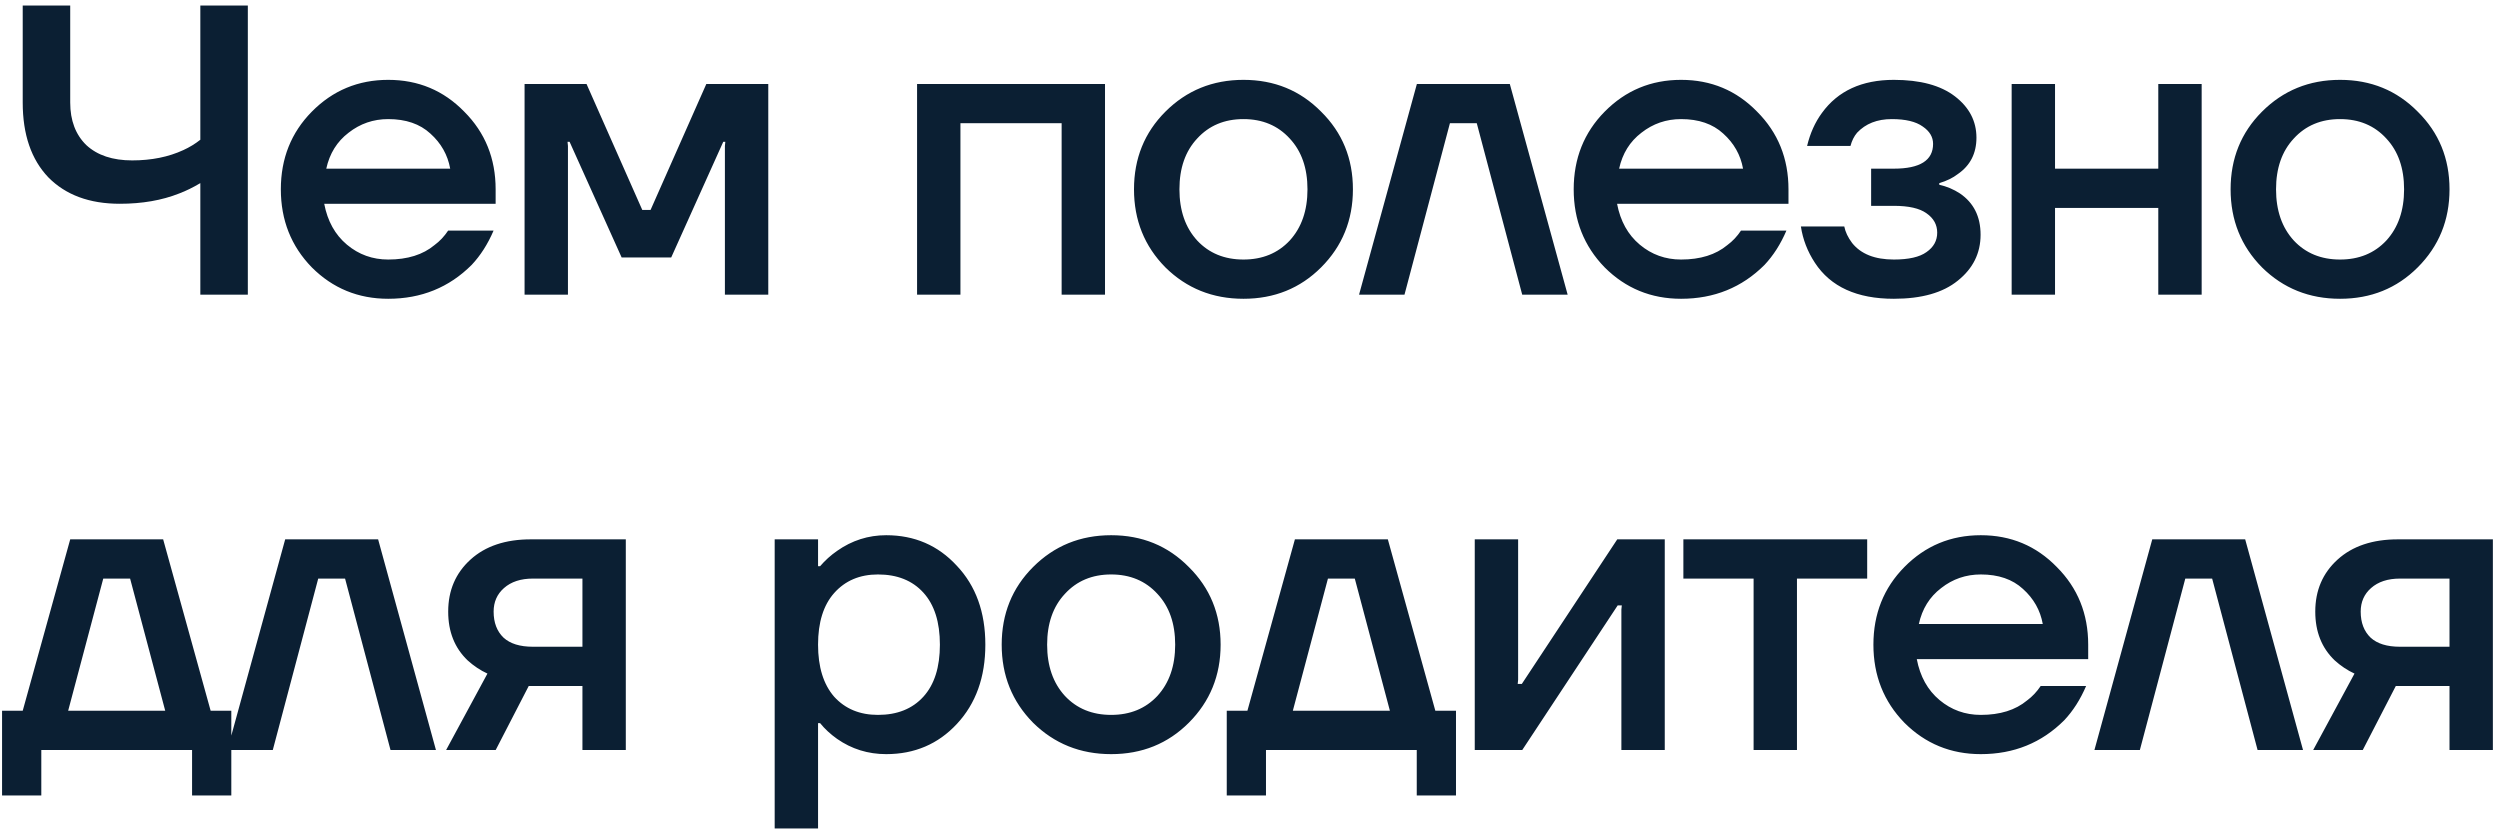 <?xml version="1.0" encoding="UTF-8"?> <svg xmlns="http://www.w3.org/2000/svg" width="280" height="93" viewBox="0 0 280 93" fill="none"><path d="M2.544 11.488V0.617H7.864V11.488C7.864 13.493 8.466 15.081 9.669 16.253C10.902 17.394 12.614 17.965 14.804 17.965C16.963 17.965 18.875 17.579 20.54 16.808C21.219 16.5 21.851 16.114 22.437 15.652V0.617H27.757V33H22.437V20.509C21.604 21.003 20.818 21.388 20.078 21.666C18.135 22.437 15.914 22.822 13.416 22.822C10.023 22.822 7.356 21.835 5.413 19.862C3.5 17.857 2.544 15.066 2.544 11.488ZM34.924 29.947C32.611 27.572 31.454 24.657 31.454 21.203C31.454 17.749 32.611 14.85 34.924 12.506C37.268 10.131 40.121 8.944 43.482 8.944C46.844 8.944 49.681 10.131 51.995 12.506C54.339 14.85 55.511 17.749 55.511 21.203V22.822H36.312C36.682 24.765 37.53 26.292 38.856 27.402C40.182 28.513 41.724 29.068 43.482 29.068C45.641 29.068 47.368 28.528 48.664 27.449C49.25 27.017 49.759 26.477 50.19 25.829H55.279C54.632 27.341 53.814 28.621 52.827 29.669C50.298 32.198 47.183 33.463 43.482 33.463C40.121 33.463 37.268 32.291 34.924 29.947ZM36.543 18.89H50.422C50.144 17.348 49.404 16.037 48.201 14.958C47.029 13.879 45.456 13.339 43.482 13.339C41.817 13.339 40.337 13.848 39.041 14.865C37.746 15.852 36.913 17.194 36.543 18.89ZM58.752 33V9.407H65.692L71.937 23.516H72.862L79.108 9.407H86.047V33H81.189V16.346L81.236 15.883H81.004L75.175 28.836H69.624L63.795 15.883H63.564L63.61 16.346V33H58.752ZM102.712 33V9.407H123.761V33H118.903V13.801H107.569V33H102.712ZM130.524 29.947C128.18 27.572 127.008 24.657 127.008 21.203C127.008 17.749 128.18 14.85 130.524 12.506C132.899 10.131 135.813 8.944 139.268 8.944C142.722 8.944 145.621 10.131 147.965 12.506C150.34 14.85 151.527 17.749 151.527 21.203C151.527 24.657 150.34 27.572 147.965 29.947C145.621 32.291 142.722 33.463 139.268 33.463C135.813 33.463 132.899 32.291 130.524 29.947ZM134.086 15.513C132.76 16.932 132.097 18.828 132.097 21.203C132.097 23.578 132.76 25.49 134.086 26.94C135.413 28.358 137.14 29.068 139.268 29.068C141.396 29.068 143.123 28.358 144.449 26.94C145.775 25.49 146.438 23.578 146.438 21.203C146.438 18.828 145.775 16.932 144.449 15.513C143.123 14.063 141.396 13.339 139.268 13.339C137.14 13.339 135.413 14.063 134.086 15.513ZM152.214 33L158.69 9.407H169.099L175.576 33H170.487L165.398 13.801H162.391L157.303 33H152.214ZM179.723 29.947C177.41 27.572 176.254 24.657 176.254 21.203C176.254 17.749 177.41 14.85 179.723 12.506C182.067 10.131 184.92 8.944 188.282 8.944C191.643 8.944 194.481 10.131 196.794 12.506C199.138 14.85 200.31 17.749 200.31 21.203V22.822H181.111C181.481 24.765 182.329 26.292 183.655 27.402C184.982 28.513 186.524 29.068 188.282 29.068C190.44 29.068 192.168 28.528 193.463 27.449C194.049 27.017 194.558 26.477 194.99 25.829H200.078C199.431 27.341 198.613 28.621 197.626 29.669C195.098 32.198 191.983 33.463 188.282 33.463C184.92 33.463 182.067 32.291 179.723 29.947ZM181.342 18.89H195.221C194.943 17.348 194.203 16.037 193 14.958C191.828 13.879 190.255 13.339 188.282 13.339C186.616 13.339 185.136 13.848 183.84 14.865C182.545 15.852 181.712 17.194 181.342 18.89ZM201.701 25.367H206.559C206.682 25.984 206.975 26.601 207.438 27.217C208.425 28.451 209.982 29.068 212.11 29.068C213.775 29.068 214.994 28.79 215.765 28.235C216.567 27.68 216.967 26.955 216.967 26.061C216.967 25.166 216.567 24.442 215.765 23.886C214.994 23.331 213.775 23.054 212.11 23.054H209.566V18.89H212.11C215.04 18.89 216.505 17.965 216.505 16.114C216.505 15.343 216.119 14.696 215.348 14.171C214.577 13.616 213.421 13.339 211.879 13.339C210.244 13.339 208.949 13.848 207.993 14.865C207.653 15.266 207.407 15.76 207.253 16.346H202.395C202.734 14.927 203.289 13.693 204.06 12.645C205.849 10.178 208.532 8.944 212.11 8.944C215.071 8.944 217.353 9.561 218.957 10.794C220.56 12.028 221.362 13.57 221.362 15.421C221.362 17.178 220.668 18.535 219.281 19.492C218.725 19.923 218.032 20.263 217.199 20.509V20.694C218.032 20.879 218.803 21.203 219.512 21.666C221.054 22.715 221.825 24.256 221.825 26.292C221.825 28.358 220.977 30.07 219.281 31.427C217.615 32.784 215.225 33.463 212.11 33.463C207.977 33.463 205.032 32.121 203.274 29.438C202.441 28.173 201.917 26.816 201.701 25.367ZM225.305 33V9.407H230.163V18.89H241.728V9.407H246.586V33H241.728V23.285H230.163V33H225.305ZM253.344 29.947C251 27.572 249.828 24.657 249.828 21.203C249.828 17.749 251 14.85 253.344 12.506C255.718 10.131 258.633 8.944 262.087 8.944C265.541 8.944 268.44 10.131 270.784 12.506C273.159 14.85 274.346 17.749 274.346 21.203C274.346 24.657 273.159 27.572 270.784 29.947C268.44 32.291 265.541 33.463 262.087 33.463C258.633 33.463 255.718 32.291 253.344 29.947ZM256.906 15.513C255.58 16.932 254.917 18.828 254.917 21.203C254.917 23.578 255.58 25.49 256.906 26.94C258.232 28.358 259.959 29.068 262.087 29.068C264.215 29.068 265.942 28.358 267.268 26.94C268.595 25.49 269.258 23.578 269.258 21.203C269.258 18.828 268.595 16.932 267.268 15.513C265.942 14.063 264.215 13.339 262.087 13.339C259.959 13.339 258.232 14.063 256.906 15.513ZM0.231 89.089V79.605H2.544L7.864 60.407H18.273L23.593 79.605H25.907V89.089H21.512V84H4.626V89.089H0.231ZM7.633 79.605H18.505L14.572 64.801H11.565L7.633 79.605ZM25.464 84L31.941 60.407H42.349L48.826 84H43.737L38.648 64.801H35.641L30.553 84H25.464ZM49.966 84L54.593 75.442C53.791 75.072 53.05 74.578 52.372 73.961C50.922 72.573 50.198 70.754 50.198 68.502C50.198 66.128 51.03 64.185 52.696 62.673C54.361 61.162 56.612 60.407 59.45 60.407H70.09V84H65.233V76.829H59.219L55.518 84H49.966ZM55.286 68.502C55.286 69.736 55.657 70.707 56.397 71.417C57.137 72.095 58.232 72.435 59.681 72.435H65.233V64.801H59.681C58.324 64.801 57.245 65.156 56.443 65.865C55.672 66.544 55.286 67.423 55.286 68.502ZM86.764 92.79V60.407H91.622V63.413H91.853C92.408 62.766 93.04 62.195 93.75 61.702C95.415 60.53 97.25 59.944 99.255 59.944C102.432 59.944 105.068 61.085 107.166 63.367C109.294 65.619 110.358 68.564 110.358 72.203C110.358 75.843 109.294 78.803 107.166 81.085C105.068 83.337 102.432 84.463 99.255 84.463C97.219 84.463 95.384 83.892 93.75 82.751C93.01 82.227 92.377 81.641 91.853 80.993H91.622V92.79H86.764ZM93.426 66.421C92.223 67.778 91.622 69.705 91.622 72.203C91.622 74.701 92.223 76.644 93.426 78.032C94.66 79.389 96.294 80.068 98.33 80.068C100.489 80.068 102.185 79.389 103.418 78.032C104.652 76.675 105.269 74.732 105.269 72.203C105.269 69.674 104.652 67.731 103.418 66.374C102.185 65.017 100.489 64.339 98.33 64.339C96.294 64.339 94.66 65.033 93.426 66.421ZM115.706 80.947C113.362 78.572 112.19 75.657 112.19 72.203C112.19 68.749 113.362 65.85 115.706 63.506C118.081 61.131 120.995 59.944 124.449 59.944C127.904 59.944 130.803 61.131 133.147 63.506C135.521 65.85 136.709 68.749 136.709 72.203C136.709 75.657 135.521 78.572 133.147 80.947C130.803 83.291 127.904 84.463 124.449 84.463C120.995 84.463 118.081 83.291 115.706 80.947ZM119.268 66.513C117.942 67.932 117.279 69.829 117.279 72.203C117.279 74.578 117.942 76.49 119.268 77.94C120.594 79.358 122.321 80.068 124.449 80.068C126.578 80.068 128.305 79.358 129.631 77.94C130.957 76.49 131.62 74.578 131.62 72.203C131.62 69.829 130.957 67.932 129.631 66.513C128.305 65.064 126.578 64.339 124.449 64.339C122.321 64.339 120.594 65.064 119.268 66.513ZM137.396 89.089V79.605H139.709L145.029 60.407H155.438L160.758 79.605H163.071V89.089H158.676V84H141.79V89.089H137.396ZM144.797 79.605H155.669L151.737 64.801H148.73L144.797 79.605ZM165.172 84V60.407H170.03V76.135L169.984 76.598H170.446L181.133 60.407H186.453V84H181.595V68.271L181.642 67.808H181.179L170.493 84H165.172ZM188.538 64.801V60.407H209.125V64.801H201.26V84H196.403V64.801H188.538ZM213.292 80.947C210.979 78.572 209.822 75.657 209.822 72.203C209.822 68.749 210.979 65.85 213.292 63.506C215.636 61.131 218.489 59.944 221.85 59.944C225.212 59.944 228.049 61.131 230.362 63.506C232.706 65.85 233.878 68.749 233.878 72.203V73.822H214.68C215.05 75.765 215.898 77.292 217.224 78.402C218.55 79.513 220.092 80.068 221.85 80.068C224.009 80.068 225.736 79.528 227.032 78.449C227.618 78.017 228.126 77.477 228.558 76.829H233.647C232.999 78.341 232.182 79.621 231.195 80.669C228.666 83.198 225.551 84.463 221.85 84.463C218.489 84.463 215.636 83.291 213.292 80.947ZM214.911 69.89H228.79C228.512 68.348 227.772 67.037 226.569 65.958C225.397 64.879 223.824 64.339 221.85 64.339C220.185 64.339 218.704 64.848 217.409 65.865C216.114 66.852 215.281 68.194 214.911 69.89ZM234.576 84L241.053 60.407H251.461L257.938 84H252.849L247.76 64.801H244.753L239.665 84H234.576ZM259.078 84L263.704 75.442C262.903 75.072 262.162 74.578 261.484 73.961C260.034 72.573 259.31 70.754 259.31 68.502C259.31 66.128 260.142 64.185 261.808 62.673C263.473 61.162 265.725 60.407 268.562 60.407H279.202V84H274.345V76.829H268.331L264.63 84H259.078ZM264.398 68.502C264.398 69.736 264.769 70.707 265.509 71.417C266.249 72.095 267.344 72.435 268.793 72.435H274.345V64.801H268.793C267.436 64.801 266.357 65.156 265.555 65.865C264.784 66.544 264.398 67.423 264.398 68.502Z" fill="#0B1F33"></path></svg> 